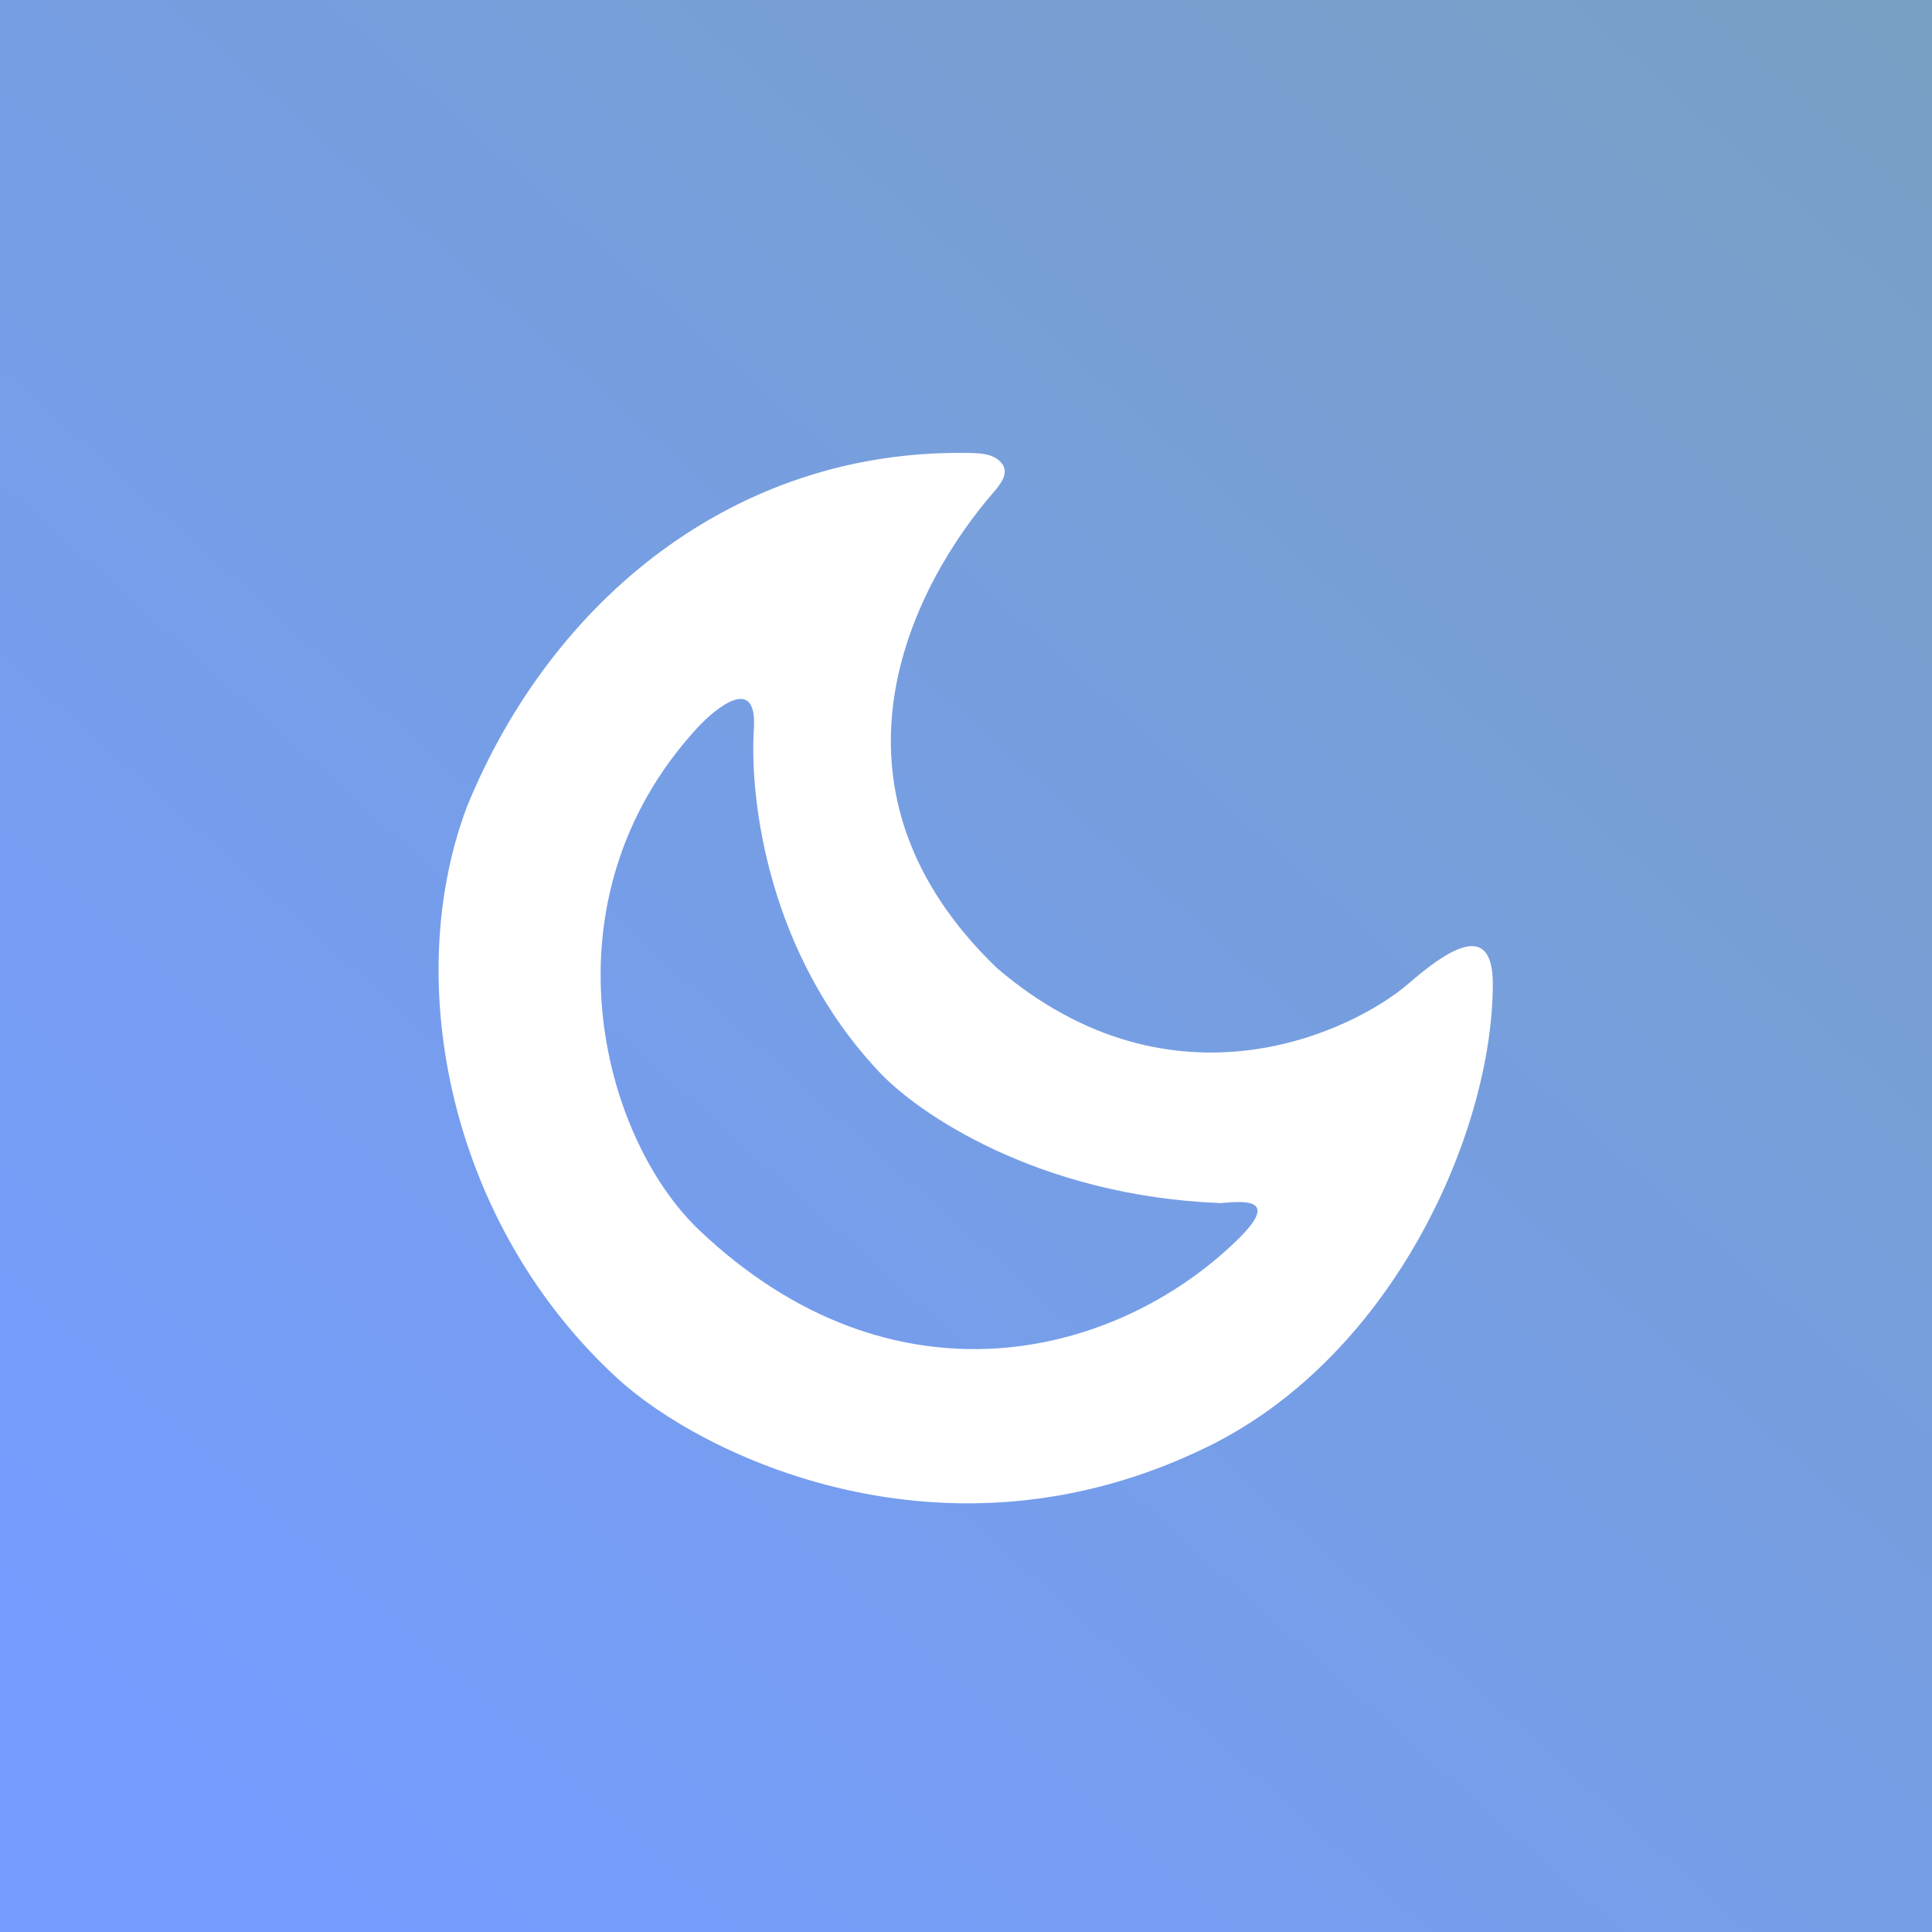 <svg width="674" height="674" viewBox="0 0 674 674" fill="none" xmlns="http://www.w3.org/2000/svg">
<rect width="674" height="674" fill="url(#paint0_linear_1_21)"/>
<g filter="url(#filter0_d_1_21)">
<path fill-rule="evenodd" clip-rule="evenodd" d="M349.409 157.551C349.511 157.675 349.607 157.802 349.699 157.933C352.12 161.393 348.735 165.307 345.78 168.724C345.347 169.225 344.923 169.714 344.529 170.19C315.196 205.564 284.712 273.012 347.785 333.714C409.785 386.714 472.785 355.214 491.285 339.214C504.09 328.139 520.785 316.214 520.785 339.214C520.785 390.214 486.578 468.754 421.285 500.714C329.285 545.747 244.285 503.214 215.785 477.214C157.285 423.846 139.785 339.214 162.785 277.714C192.417 204.866 256.471 153.245 336.181 154.008C336.427 154.011 336.676 154.013 336.926 154.014C341.477 154.047 346.566 154.084 349.409 157.551ZM263 250.214C261.404 275.214 268.1 328.914 306.5 369.714C319.667 384.047 362 413.314 426 415.714C434.833 414.881 446.483 414.171 431.5 428.714C389 469.964 311.5 489.214 244 425.214C209.723 392.714 188.106 310.214 243 250.214C250.167 242.381 264.2 231.414 263 250.214Z" fill="white"/>
</g>
<defs>
<filter id="filter0_d_1_21" x="137" y="142" width="399.785" height="398.458" filterUnits="userSpaceOnUse" color-interpolation-filters="sRGB">
<feFlood flood-opacity="0" result="BackgroundImageFix"/>
<feColorMatrix in="SourceAlpha" type="matrix" values="0 0 0 0 0 0 0 0 0 0 0 0 0 0 0 0 0 0 127 0" result="hardAlpha"/>
<feOffset dy="4"/>
<feGaussianBlur stdDeviation="8"/>
<feComposite in2="hardAlpha" operator="out"/>
<feColorMatrix type="matrix" values="0 0 0 0 0 0 0 0 0 0 0 0 0 0 0 0 0 0 0.15 0"/>
<feBlend mode="normal" in2="BackgroundImageFix" result="effect1_dropShadow_1_21"/>
<feBlend mode="normal" in="SourceGraphic" in2="effect1_dropShadow_1_21" result="shape"/>
</filter>
<linearGradient id="paint0_linear_1_21" x1="111" y1="674" x2="782.717" y2="-77.572" gradientUnits="userSpaceOnUse">
<stop stop-color="#759CFF"/>
<stop offset="1" stop-color="#78A1BB"/>
</linearGradient>
</defs>
</svg>
